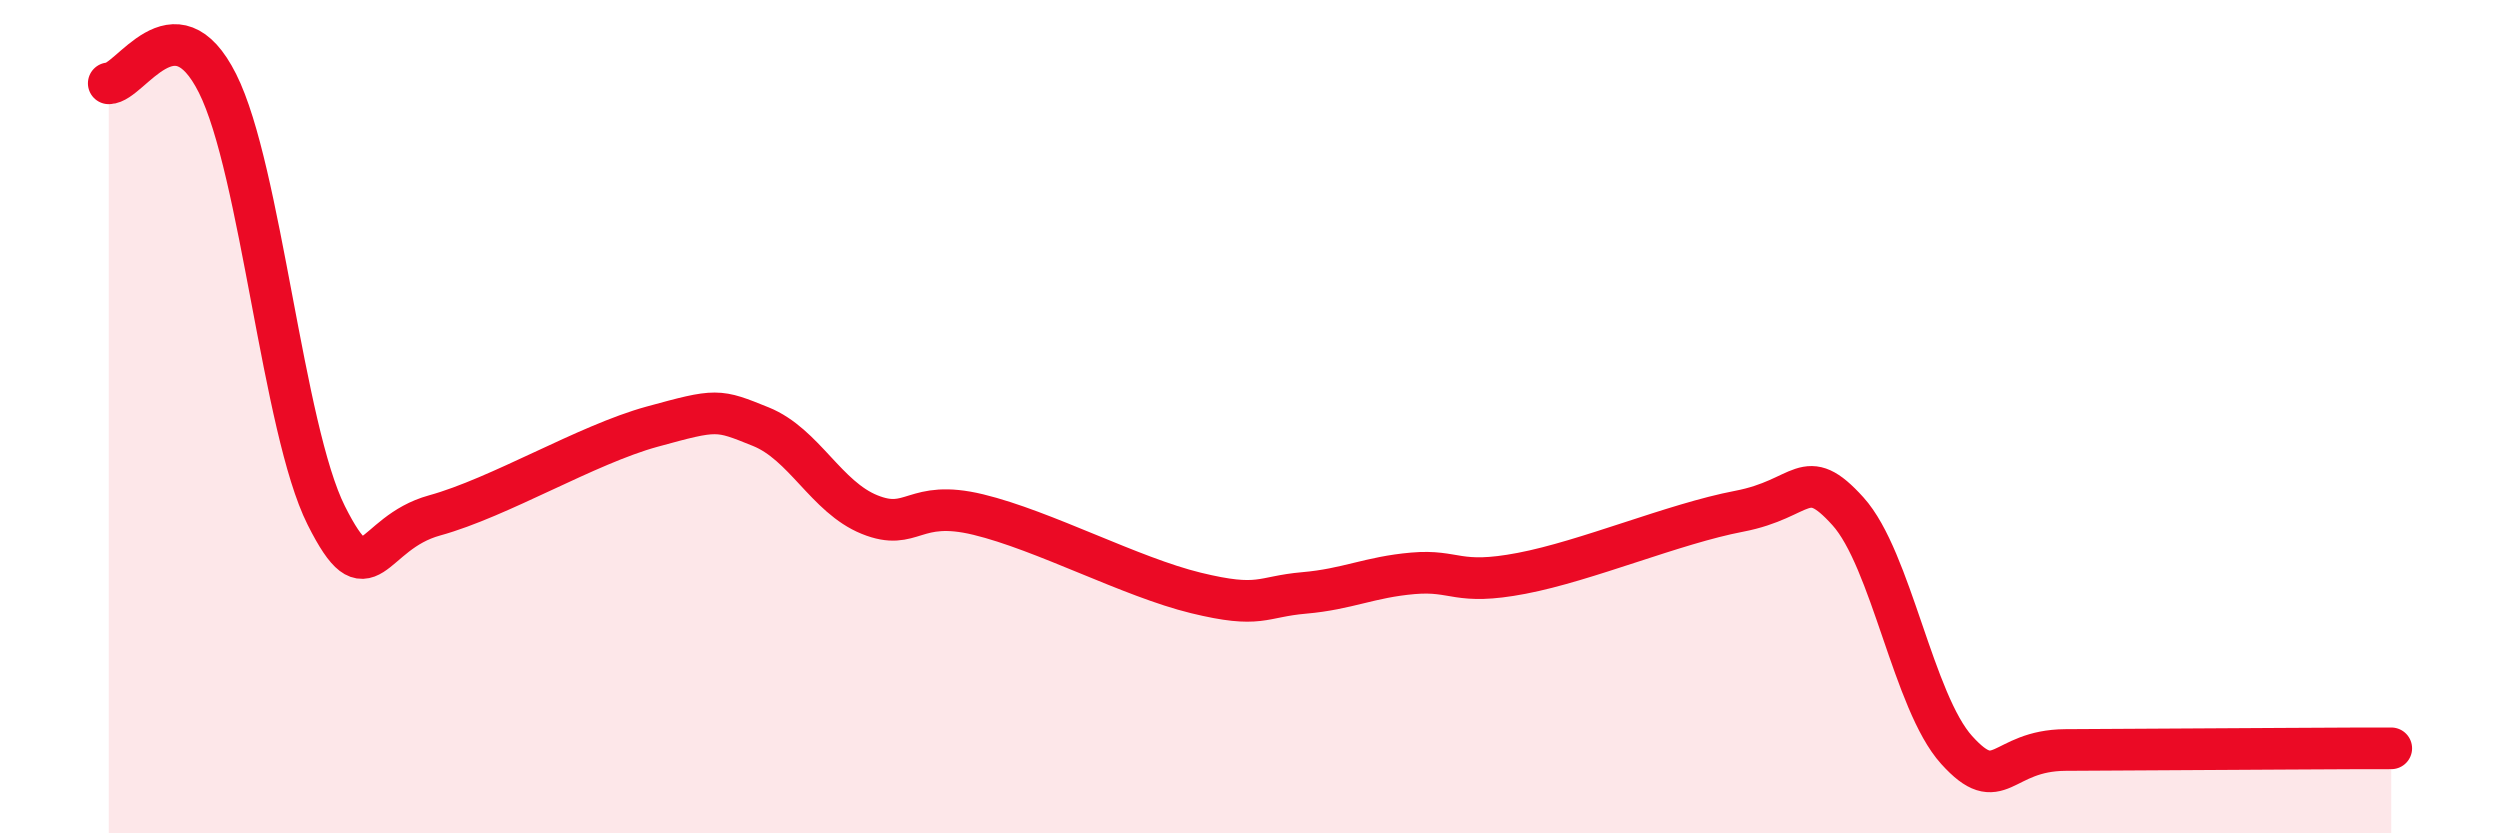 
    <svg width="60" height="20" viewBox="0 0 60 20" xmlns="http://www.w3.org/2000/svg">
      <path
        d="M 2.61,2 C 3.13,2 4.18,-0.07 5.22,2 C 6.26,4.07 6.79,10.3 7.83,12.37 C 8.87,14.44 8.87,12.8 10.43,12.37 C 11.99,11.94 14.08,10.67 15.65,10.24 C 17.22,9.81 17.22,9.82 18.26,10.24 C 19.3,10.66 19.83,11.93 20.87,12.35 C 21.91,12.77 21.91,11.97 23.48,12.35 C 25.05,12.73 27.14,13.85 28.7,14.23 C 30.26,14.61 30.26,14.32 31.3,14.23 C 32.34,14.14 32.87,13.85 33.91,13.76 C 34.95,13.67 34.95,14.06 36.52,13.76 C 38.09,13.46 40.17,12.57 41.74,12.27 C 43.31,11.97 43.31,11.12 44.35,12.27 C 45.39,13.42 45.92,16.85 46.96,18 C 48,19.15 48.01,18.01 49.57,18 C 51.13,17.99 53.22,17.98 54.78,17.97 C 56.34,17.96 56.87,17.96 57.39,17.96L57.39 20L2.61 20Z"
        fill="#EB0A25"
        opacity="0.1"
        stroke-linecap="round"
        stroke-linejoin="round"
      />
      <path
        d="M 2.61,2 C 3.13,2 4.18,-0.07 5.22,2 C 6.26,4.07 6.79,10.3 7.83,12.37 C 8.87,14.44 8.87,12.8 10.43,12.37 C 11.99,11.94 14.08,10.67 15.65,10.24 C 17.22,9.81 17.22,9.82 18.26,10.24 C 19.3,10.66 19.83,11.93 20.87,12.35 C 21.91,12.77 21.91,11.97 23.48,12.35 C 25.05,12.73 27.14,13.85 28.7,14.23 C 30.26,14.61 30.26,14.32 31.3,14.23 C 32.34,14.14 32.87,13.85 33.91,13.76 C 34.95,13.67 34.95,14.06 36.52,13.76 C 38.09,13.46 40.17,12.57 41.74,12.27 C 43.31,11.97 43.31,11.12 44.35,12.27 C 45.39,13.42 45.92,16.85 46.96,18 C 48,19.15 48.01,18.01 49.57,18 C 51.13,17.99 53.22,17.98 54.78,17.97 C 56.34,17.96 56.87,17.96 57.39,17.96"
        stroke="#EB0A25"
        stroke-width="1"
        fill="none"
        stroke-linecap="round"
        stroke-linejoin="round"
      />
    </svg>
  